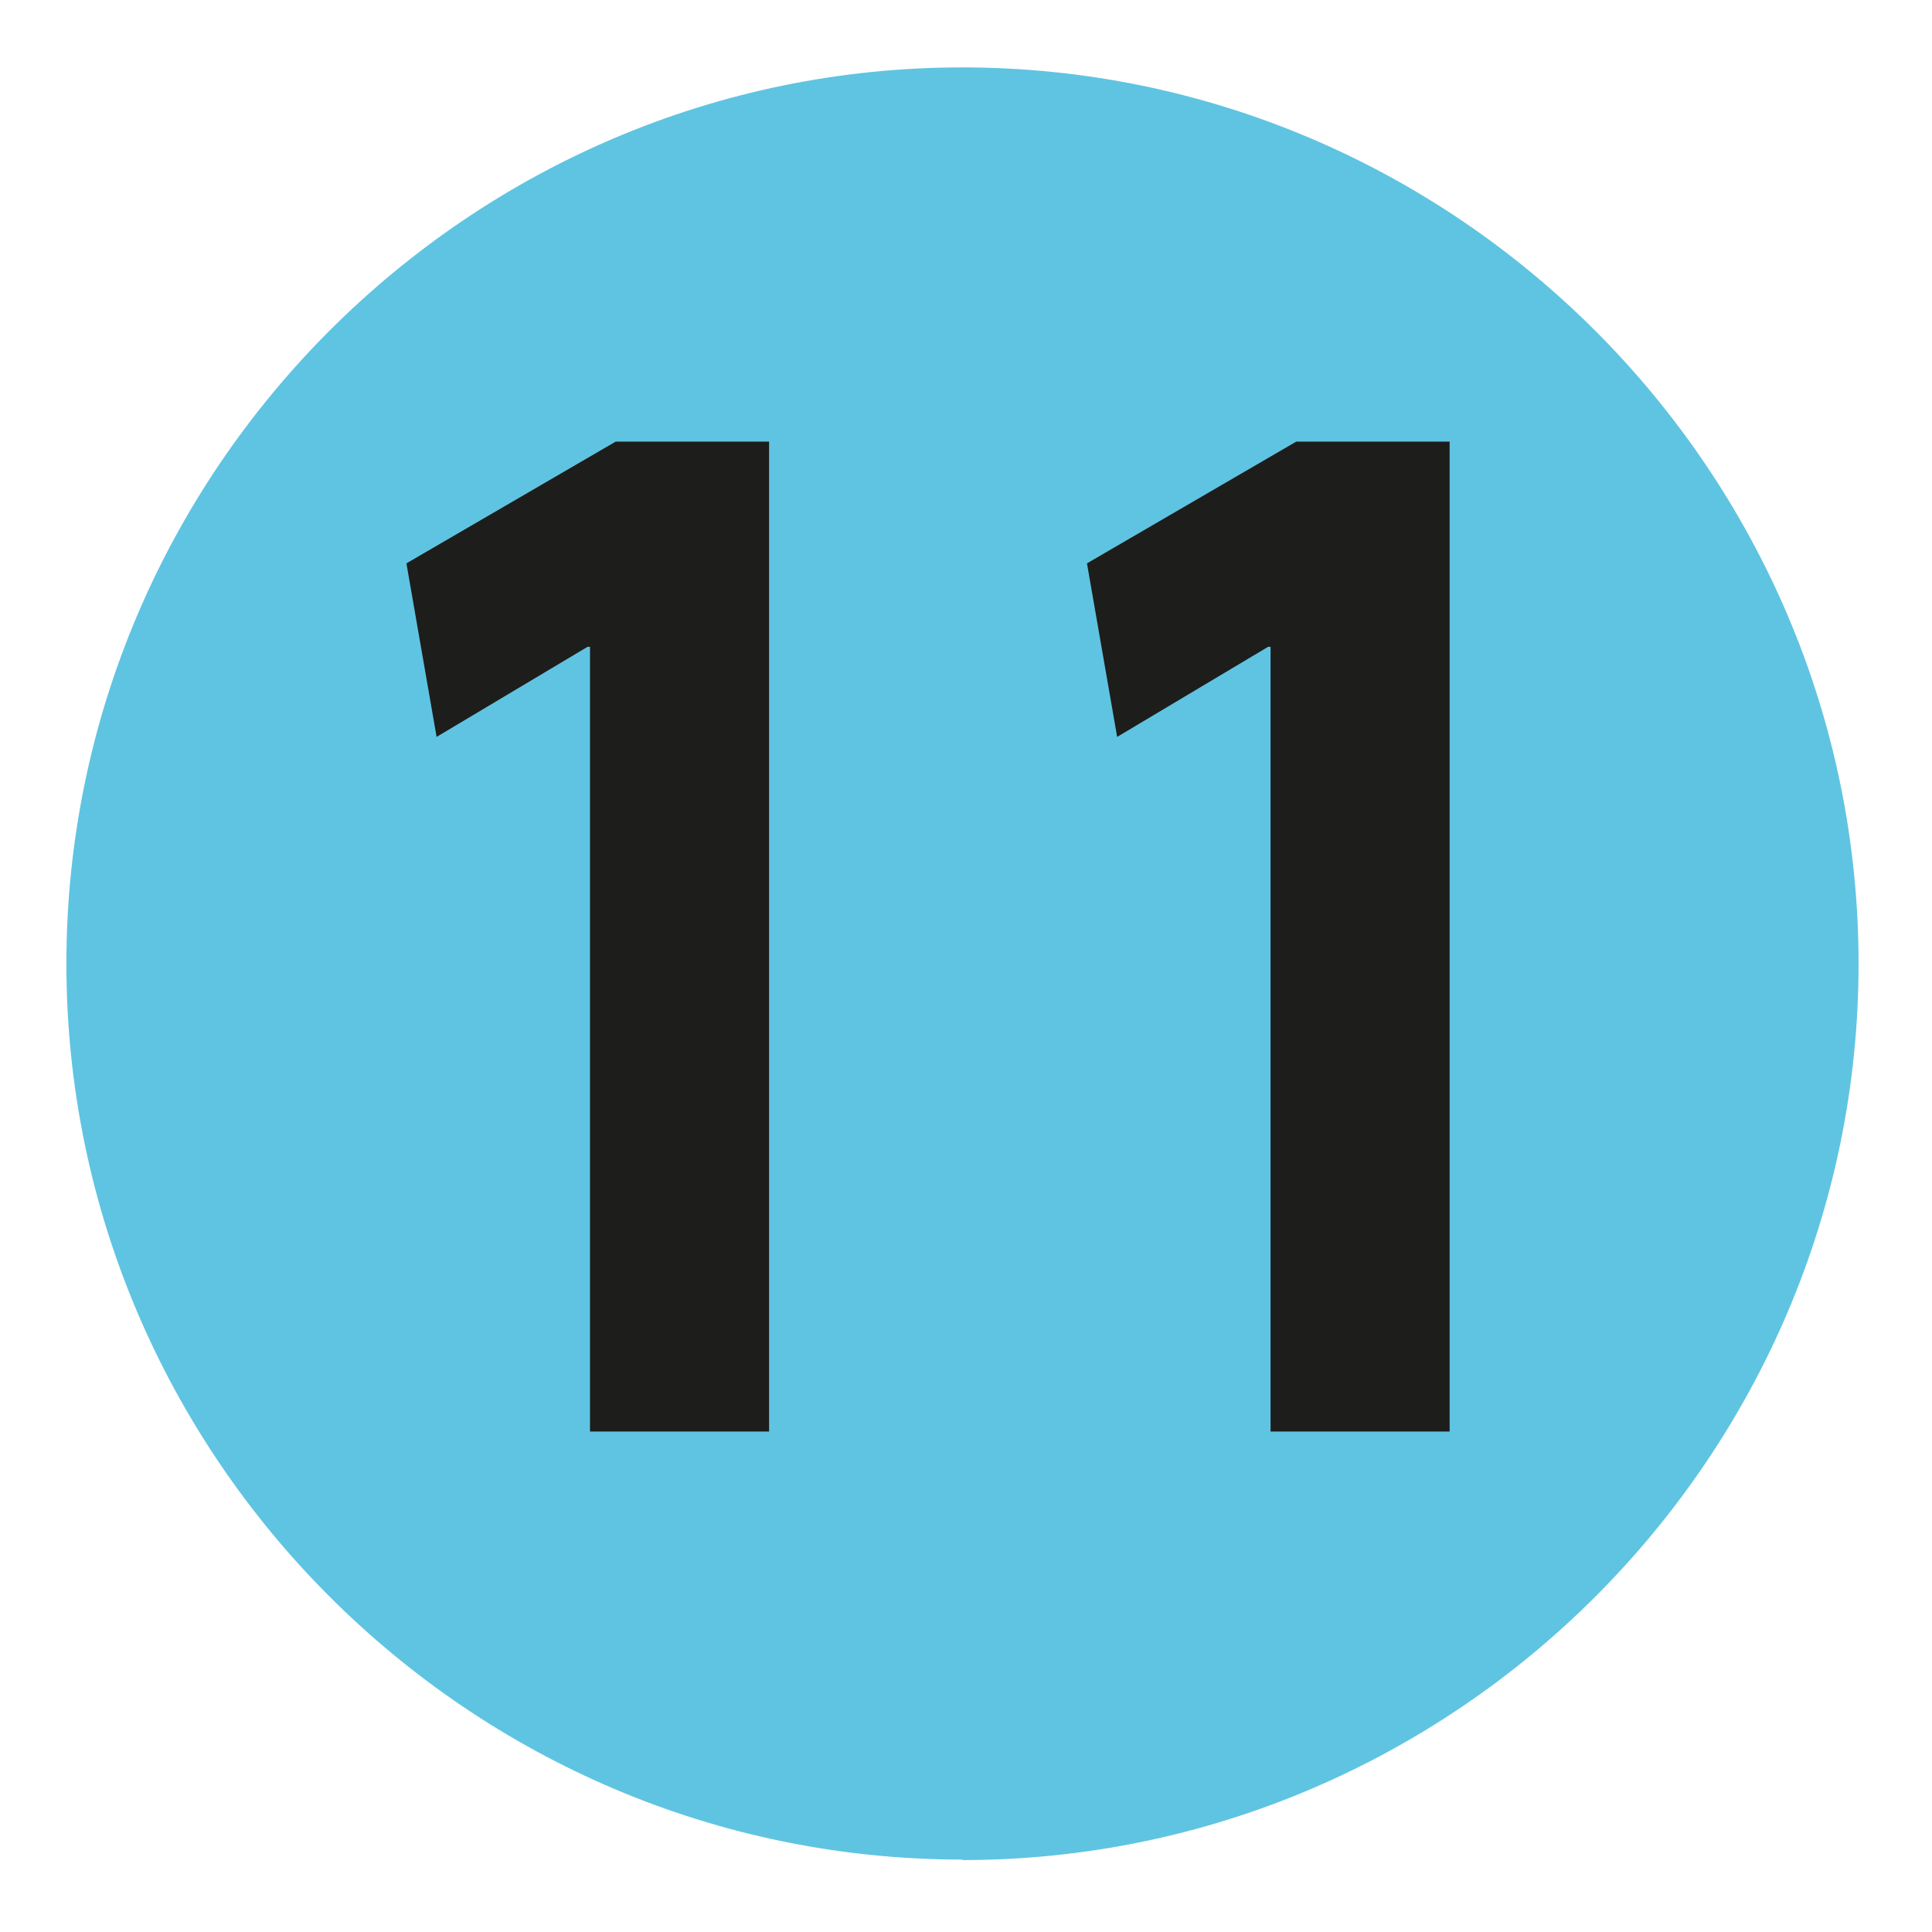 <?xml version="1.0" encoding="UTF-8"?><svg id="Calque_1" xmlns="http://www.w3.org/2000/svg" viewBox="0 0 38.41 38.41"><defs><style>.cls-1{fill:#1d1d1b;}.cls-2{fill:#5fc4e1;}</style></defs><g id="_11"><path class="cls-2" d="M19.13,36.97h0C9.33,36.97,1.32,28.96,1.32,19.16S9.33,1.34,19.13,1.34s17.82,8.02,17.82,17.82-8.02,17.82-17.82,17.82"/><path class="cls-1" d="M11.73,12.86h-.05l-3,1.79-.6-3.45,4.16-2.42h3.05v19.68h-3.56v-15.59Z"/><path class="cls-1" d="M25.26,12.86h-.05l-3,1.79-.6-3.45,4.16-2.42h3.05v19.68h-3.56v-15.59Z"/></g></svg>